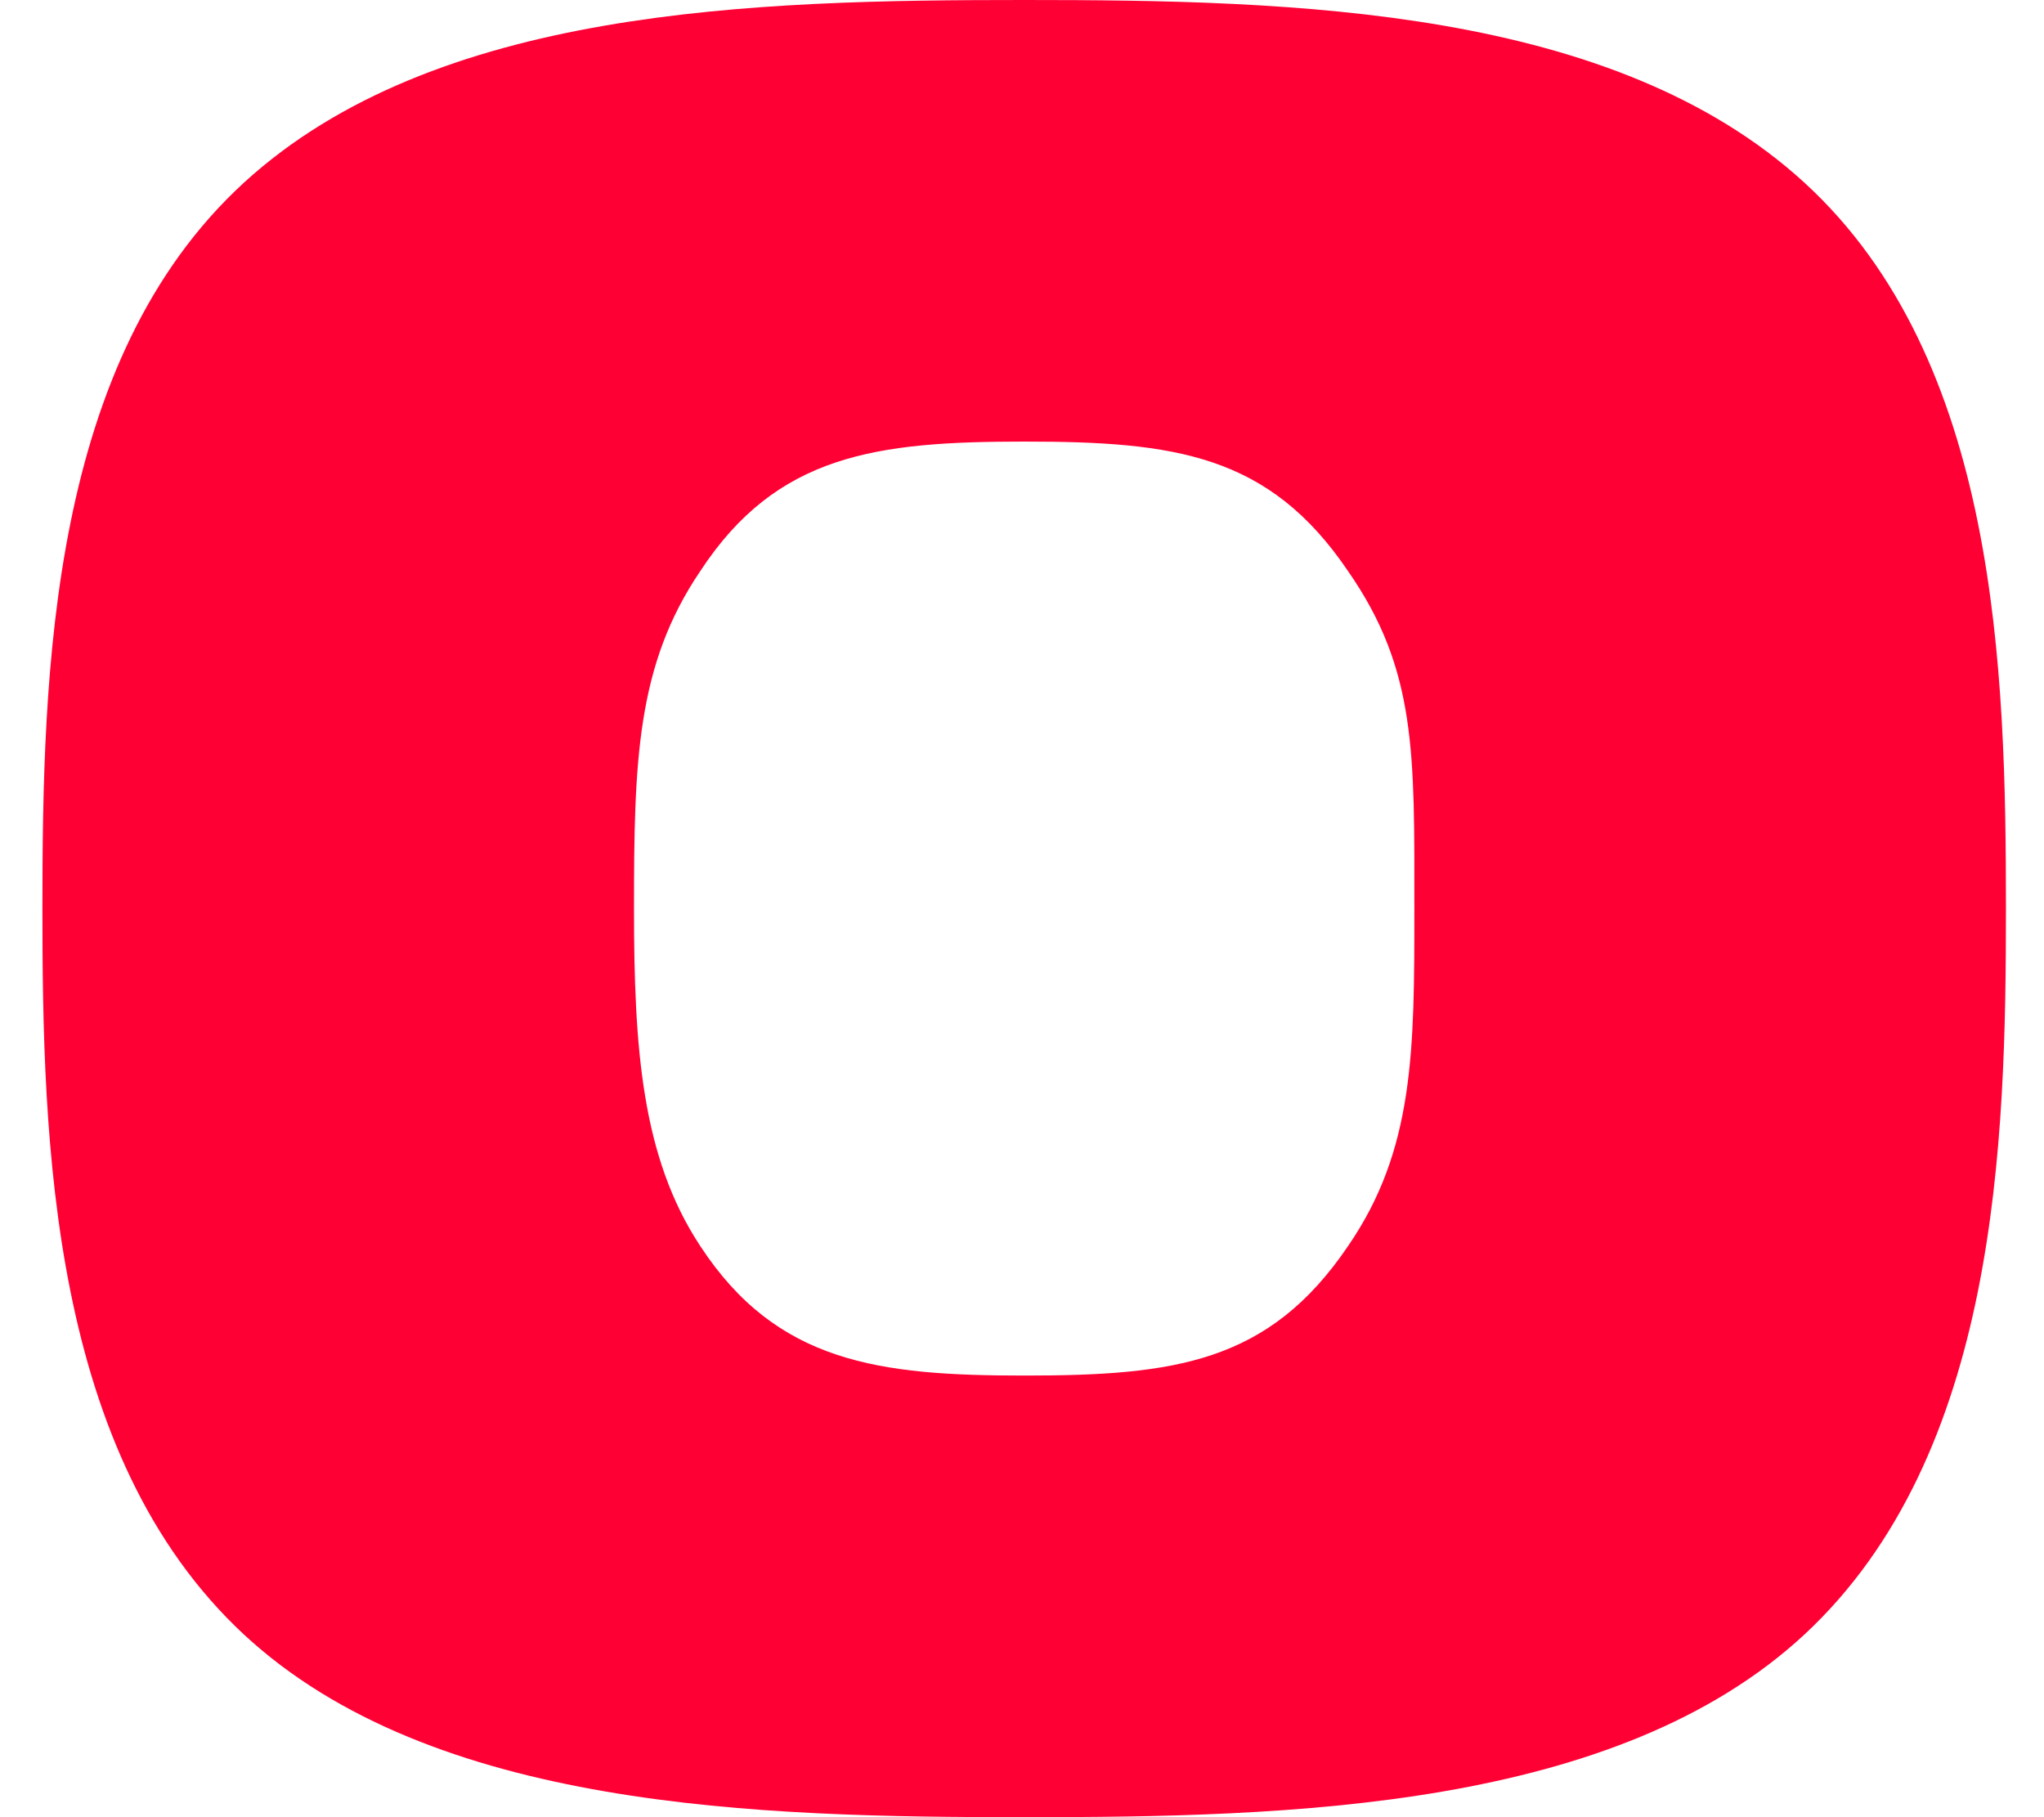 <svg width="45" height="40" viewBox="0 0 45 40" fill="none" xmlns="http://www.w3.org/2000/svg">
  <path fill-rule="evenodd" clip-rule="evenodd" d="M15.418 27.43C17.102 30 19.348 30.279 22.549 30.279C25.861 30.279 27.937 30 29.677 27.43C31.138 25.307 31.138 23.128 31.138 20C31.138 16.592 31.193 14.748 29.677 12.57C27.937 10 25.861 9.72 22.549 9.72C19.292 9.72 17.102 10 15.418 12.57C14.015 14.637 13.958 16.759 13.958 20C13.958 23.072 14.127 25.475 15.418 27.43ZM39.727 4.022C43.993 7.933 44.162 14.748 44.162 20C44.162 25.14 43.993 32.011 39.727 35.978C35.572 39.832 28.386 40 22.549 40C16.71 40 9.524 39.832 5.369 35.978C1.103 32.011 0.934 25.14 0.934 20C0.934 14.748 1.103 7.933 5.369 4.022C9.58 0.168 16.597 0 22.549 0C28.499 0 35.516 0.168 39.727 4.022Z" fill="#FF0034"/>
</svg>

